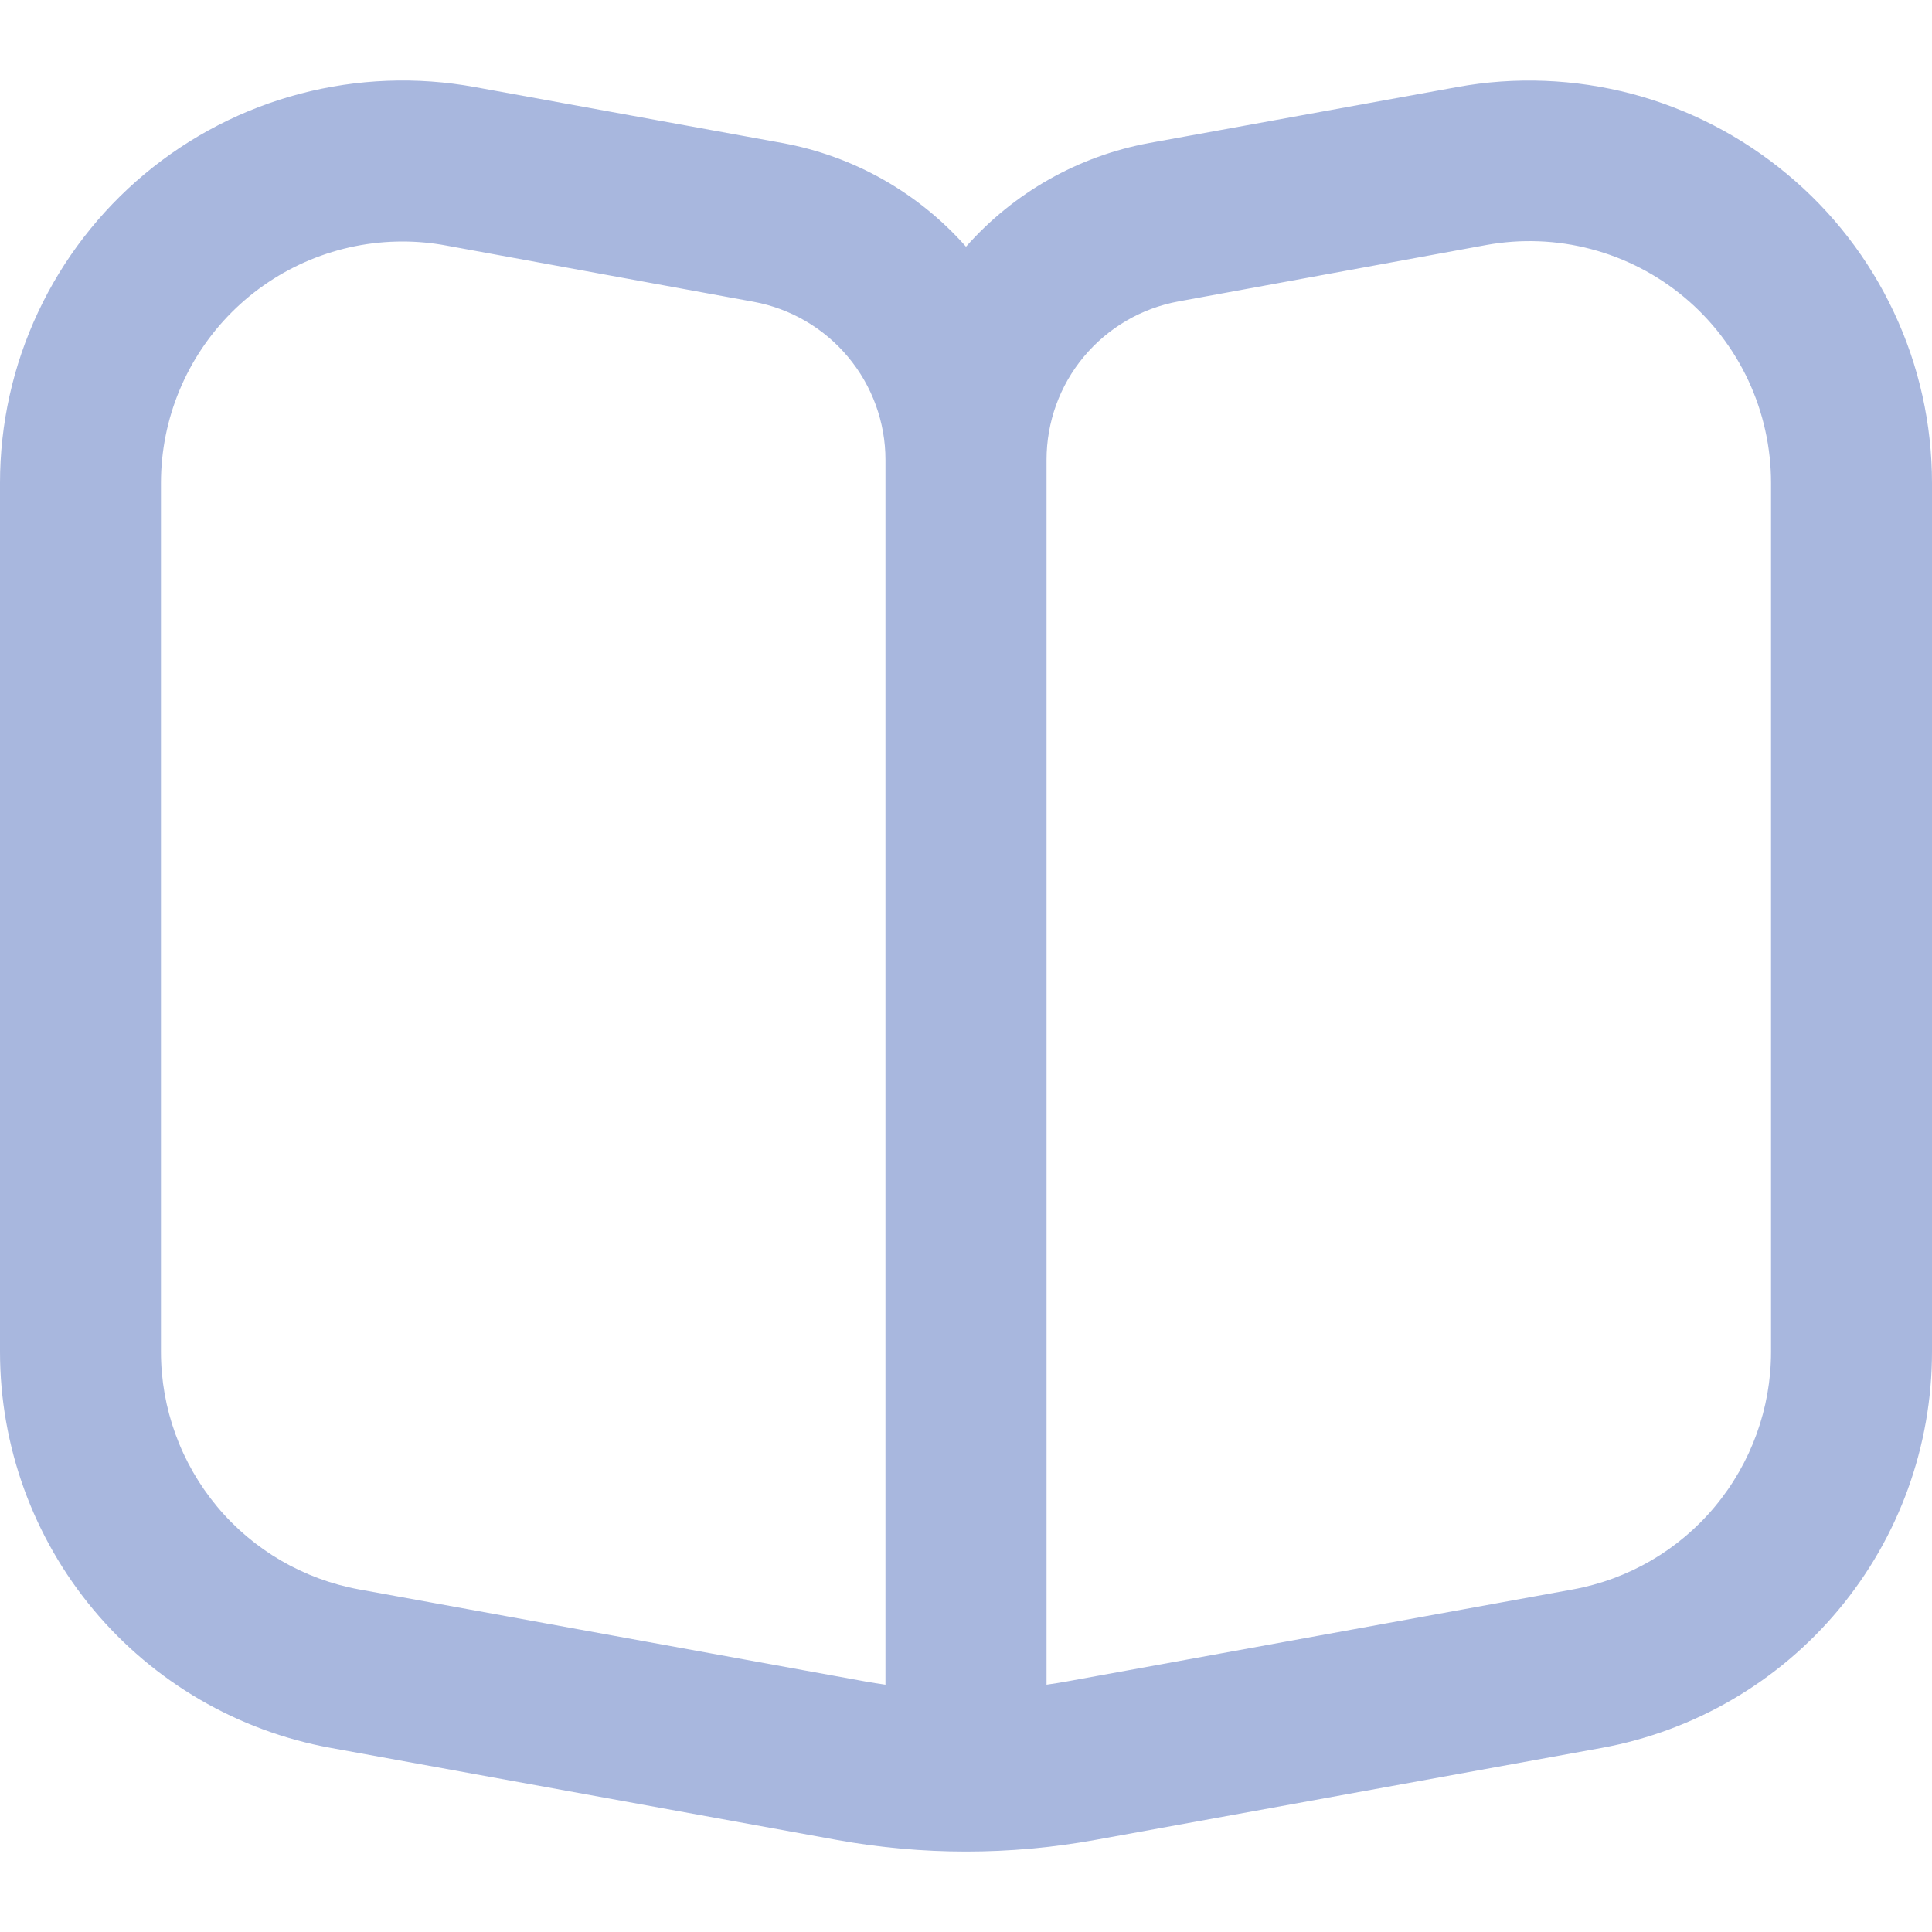 <svg width="16" height="16" viewBox="0 0 16 16" fill="none" xmlns="http://www.w3.org/2000/svg">
<g clip-path="url(#clip0_83_76)">
<path d="M14.8 1.442C14.425 1.129 13.986 0.902 13.514 0.777C13.041 0.653 12.547 0.633 12.067 0.721L9.519 1.184C8.93 1.292 8.396 1.595 8 2.043C7.603 1.594 7.067 1.291 6.477 1.184L3.933 0.721C3.453 0.633 2.959 0.652 2.486 0.776C2.014 0.9 1.574 1.127 1.199 1.44C0.824 1.753 0.522 2.144 0.315 2.586C0.107 3.029 3.25416e-05 3.511 0 4L0 11.195C3.83039e-05 11.976 0.274 12.732 0.774 13.331C1.274 13.93 1.969 14.335 2.737 14.475L6.927 15.237C7.637 15.366 8.363 15.366 9.073 15.237L13.267 14.475C14.034 14.334 14.728 13.929 15.227 13.33C15.727 12.731 16 11.975 16 11.195V4C16 3.512 15.893 3.029 15.685 2.587C15.478 2.145 15.176 1.754 14.8 1.442ZM7.333 13.952C7.277 13.944 7.221 13.935 7.165 13.925L2.975 13.163C2.515 13.079 2.098 12.837 1.798 12.477C1.498 12.117 1.333 11.664 1.333 11.195V4C1.333 3.47 1.544 2.961 1.919 2.586C2.294 2.211 2.803 2 3.333 2C3.454 2 3.575 2.011 3.693 2.033L6.24 2.499C6.546 2.555 6.824 2.717 7.023 2.956C7.223 3.195 7.333 3.497 7.333 3.808V13.952ZM14.667 11.195C14.667 11.664 14.502 12.117 14.202 12.477C13.902 12.837 13.486 13.079 13.025 13.163L8.835 13.925C8.779 13.935 8.723 13.944 8.667 13.952V3.808C8.667 3.496 8.776 3.193 8.976 2.954C9.176 2.714 9.454 2.552 9.761 2.496L12.309 2.029C12.597 1.977 12.894 1.988 13.177 2.063C13.461 2.138 13.724 2.274 13.949 2.462C14.174 2.65 14.355 2.886 14.479 3.151C14.603 3.417 14.667 3.707 14.667 4V11.195Z" fill="#A8B7DE"/>
</g>
<defs>
<clipPath id="clip0_83_76">
<rect width="16" height="16" fill="white"/>
</clipPath>
</defs>
</svg>
